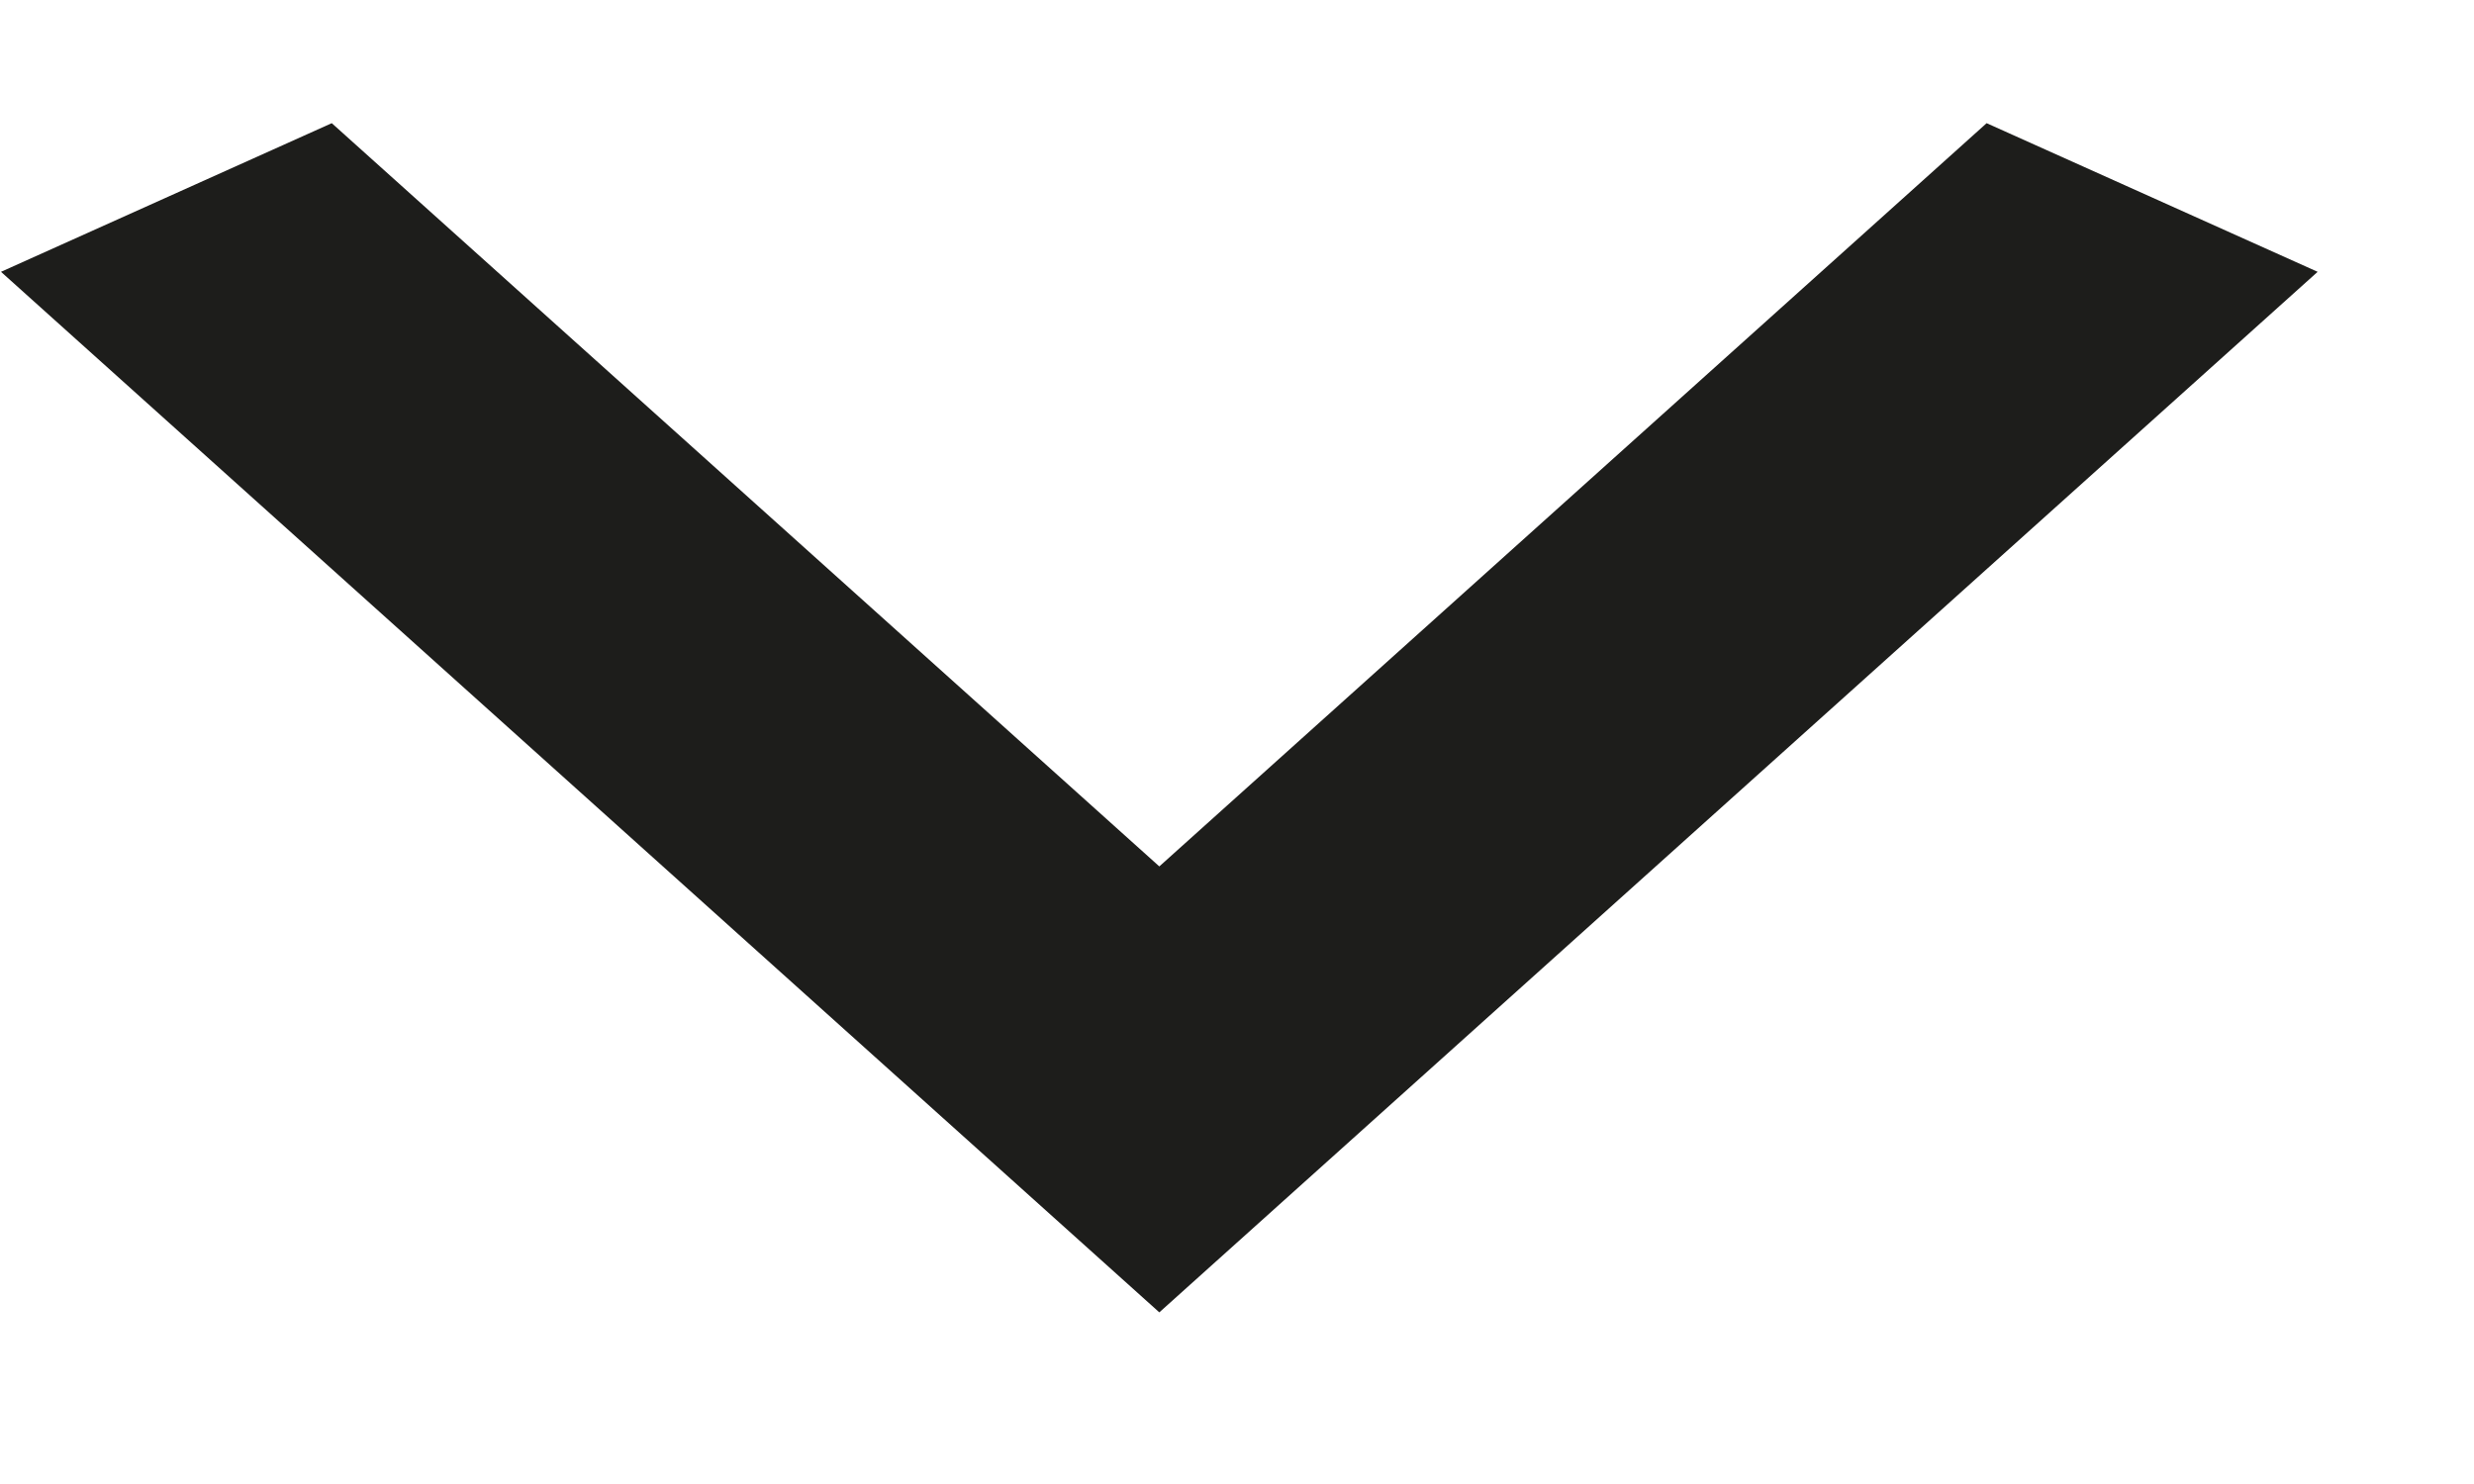 <svg width="10" height="6" viewBox="0 0 10 6" fill="none" xmlns="http://www.w3.org/2000/svg">
<path d="M1.341 0.498L4.686 3.503L8.03 0.498L9.368 1.099L4.686 5.306L0.004 1.099L1.341 0.498Z" fill="#1D1D1B"/>
</svg>
